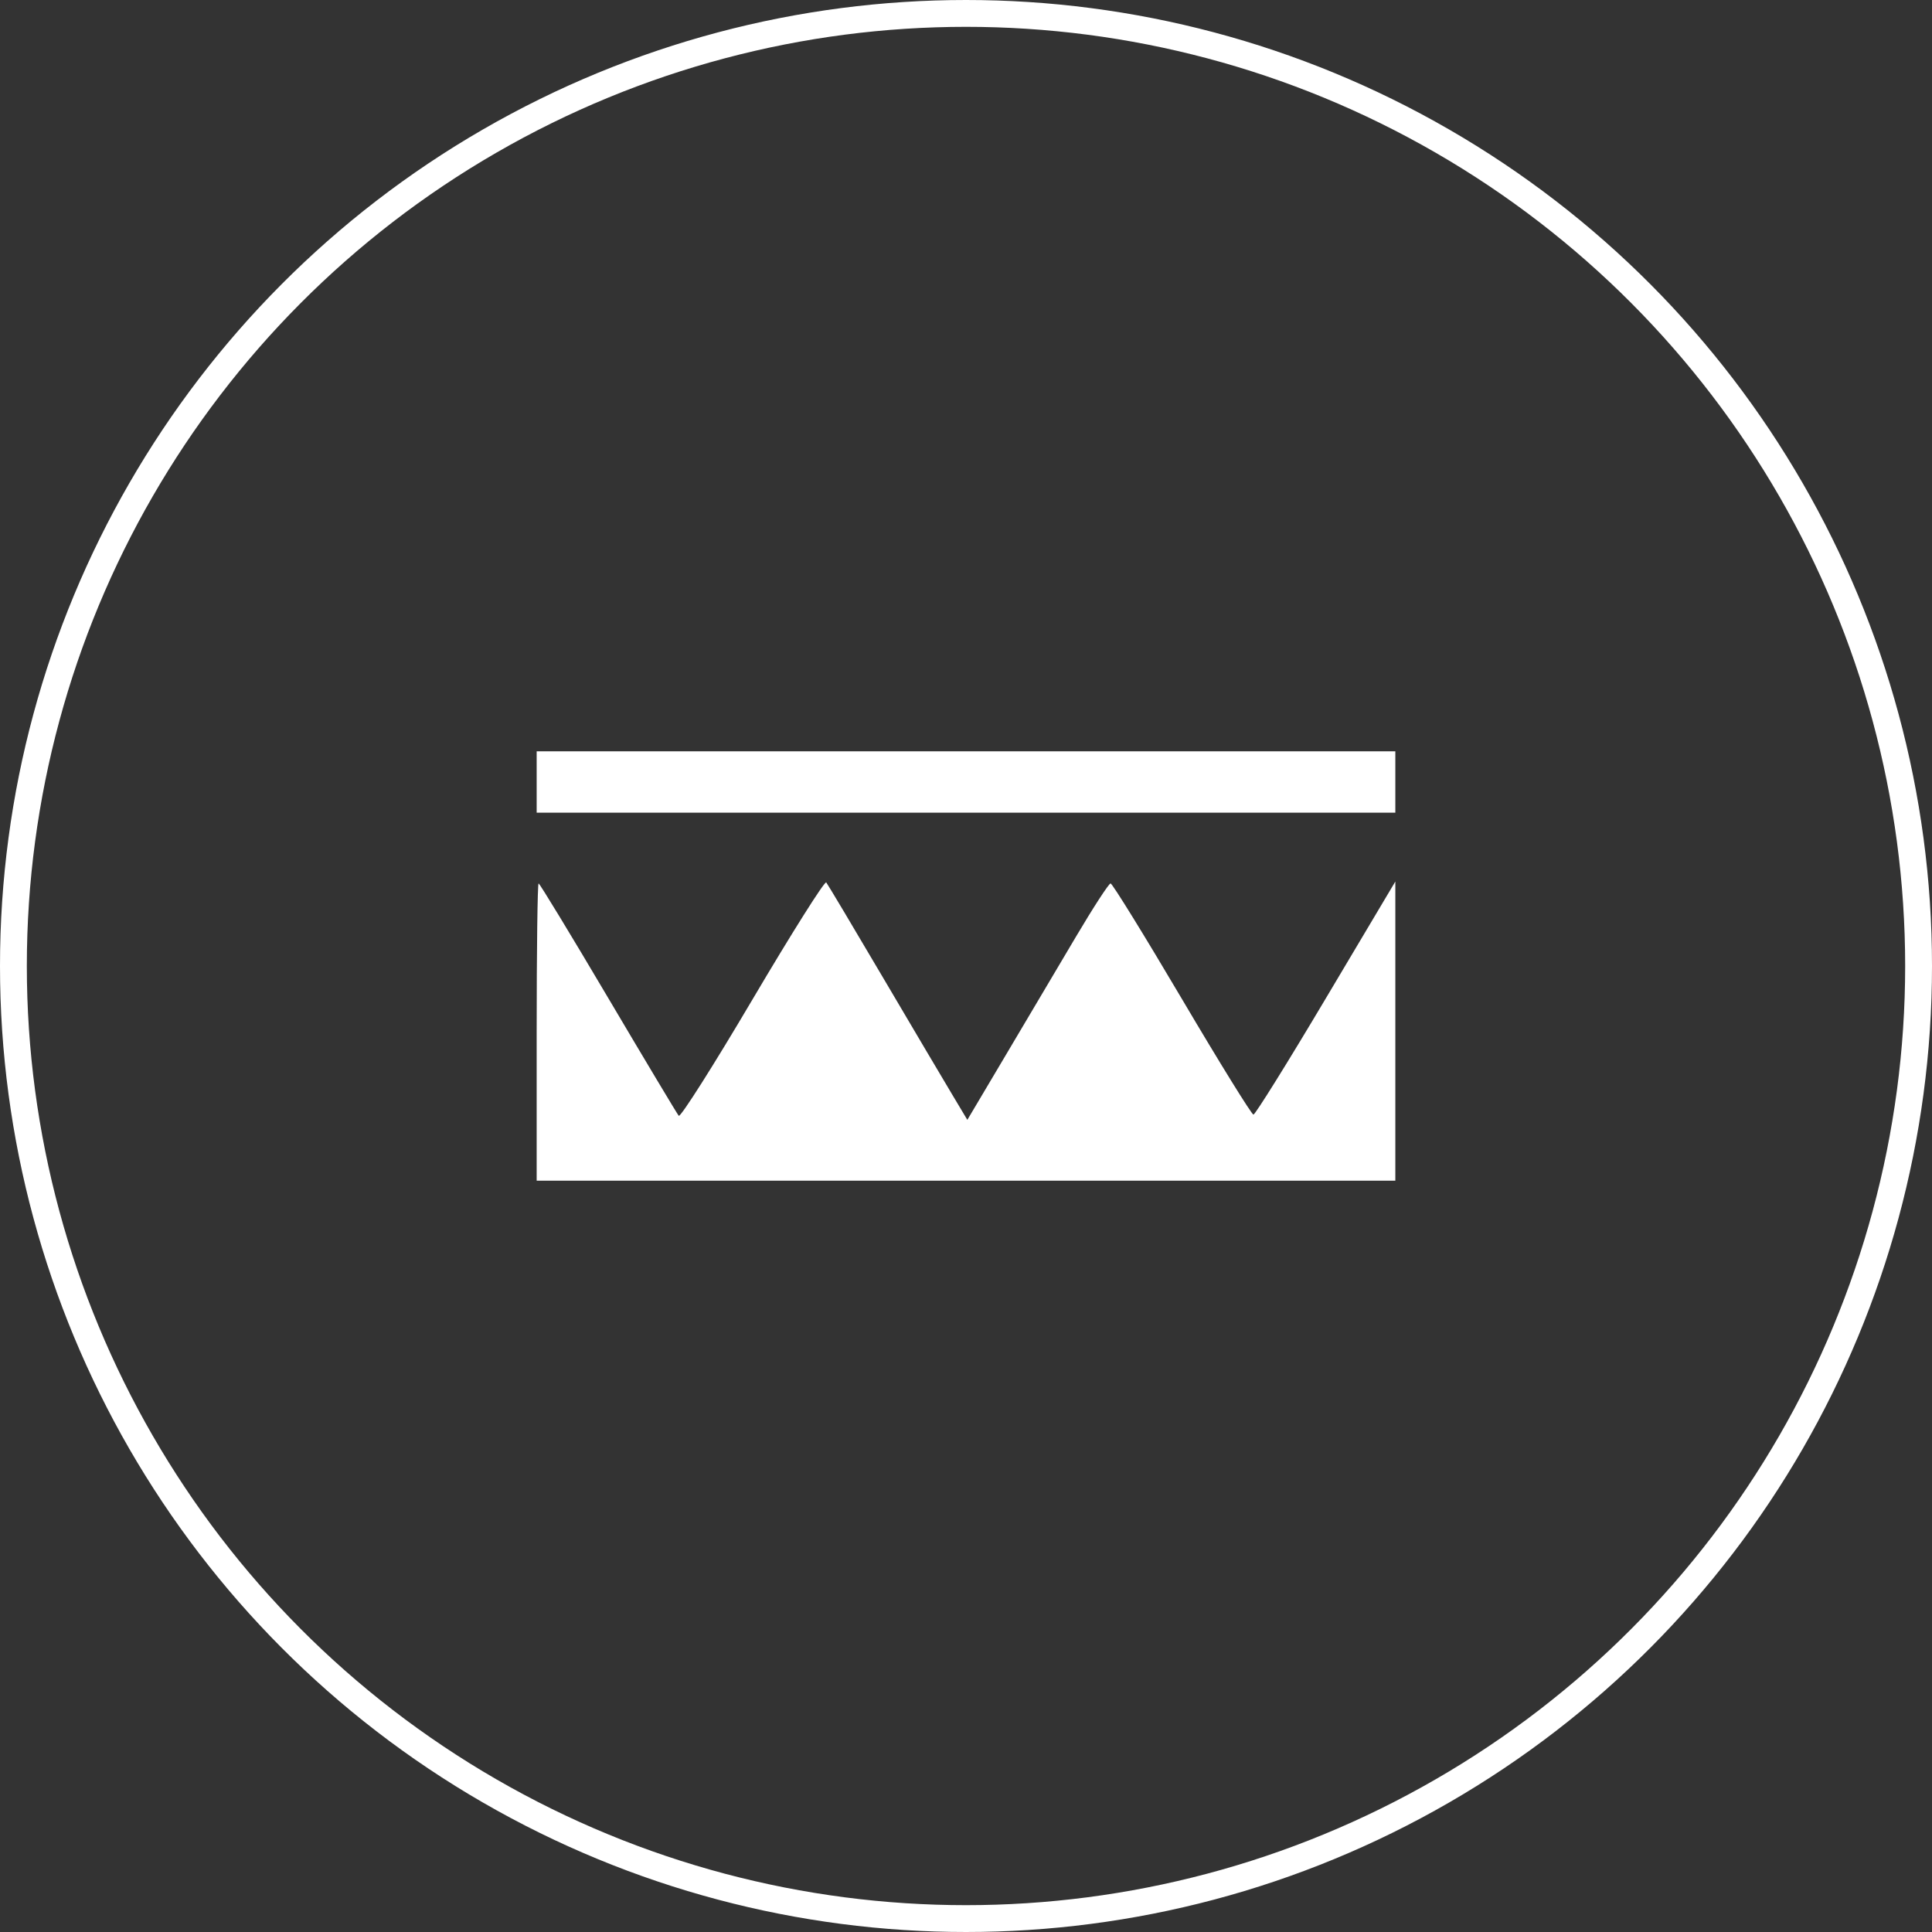 <svg xmlns="http://www.w3.org/2000/svg" width="72" height="72" viewBox="0 0 72 72" fill="none"><rect x="0" y="0" width="72" height="72" fill="#333333" stroke="none"/><path fill-rule="evenodd" clip-rule="evenodd" d="M20 29.143V30.286H36H52V29.143V28H36H20V29.143ZM28.049 37.237C26.596 39.699 25.356 41.654 25.295 41.582C25.234 41.51 24.05 39.532 22.663 37.187C21.277 34.842 20.111 32.923 20.072 32.923C20.032 32.923 20 35.415 20 38.462V44H36H52V38.426V32.852L49.416 37.195C47.996 39.584 46.779 41.538 46.712 41.538C46.646 41.538 45.447 39.6 44.048 37.231C42.649 34.862 41.452 32.923 41.388 32.923C41.325 32.923 40.746 33.813 40.102 34.901C39.458 35.989 38.283 37.971 37.491 39.306L36.05 41.734L35.492 40.801C35.184 40.288 34.023 38.325 32.912 36.44C31.801 34.554 30.847 32.955 30.792 32.886C30.737 32.817 29.503 34.775 28.049 37.237Z" fill="white"></path><circle cx="36" cy="36" r="35.5" stroke="white"></circle></svg>
